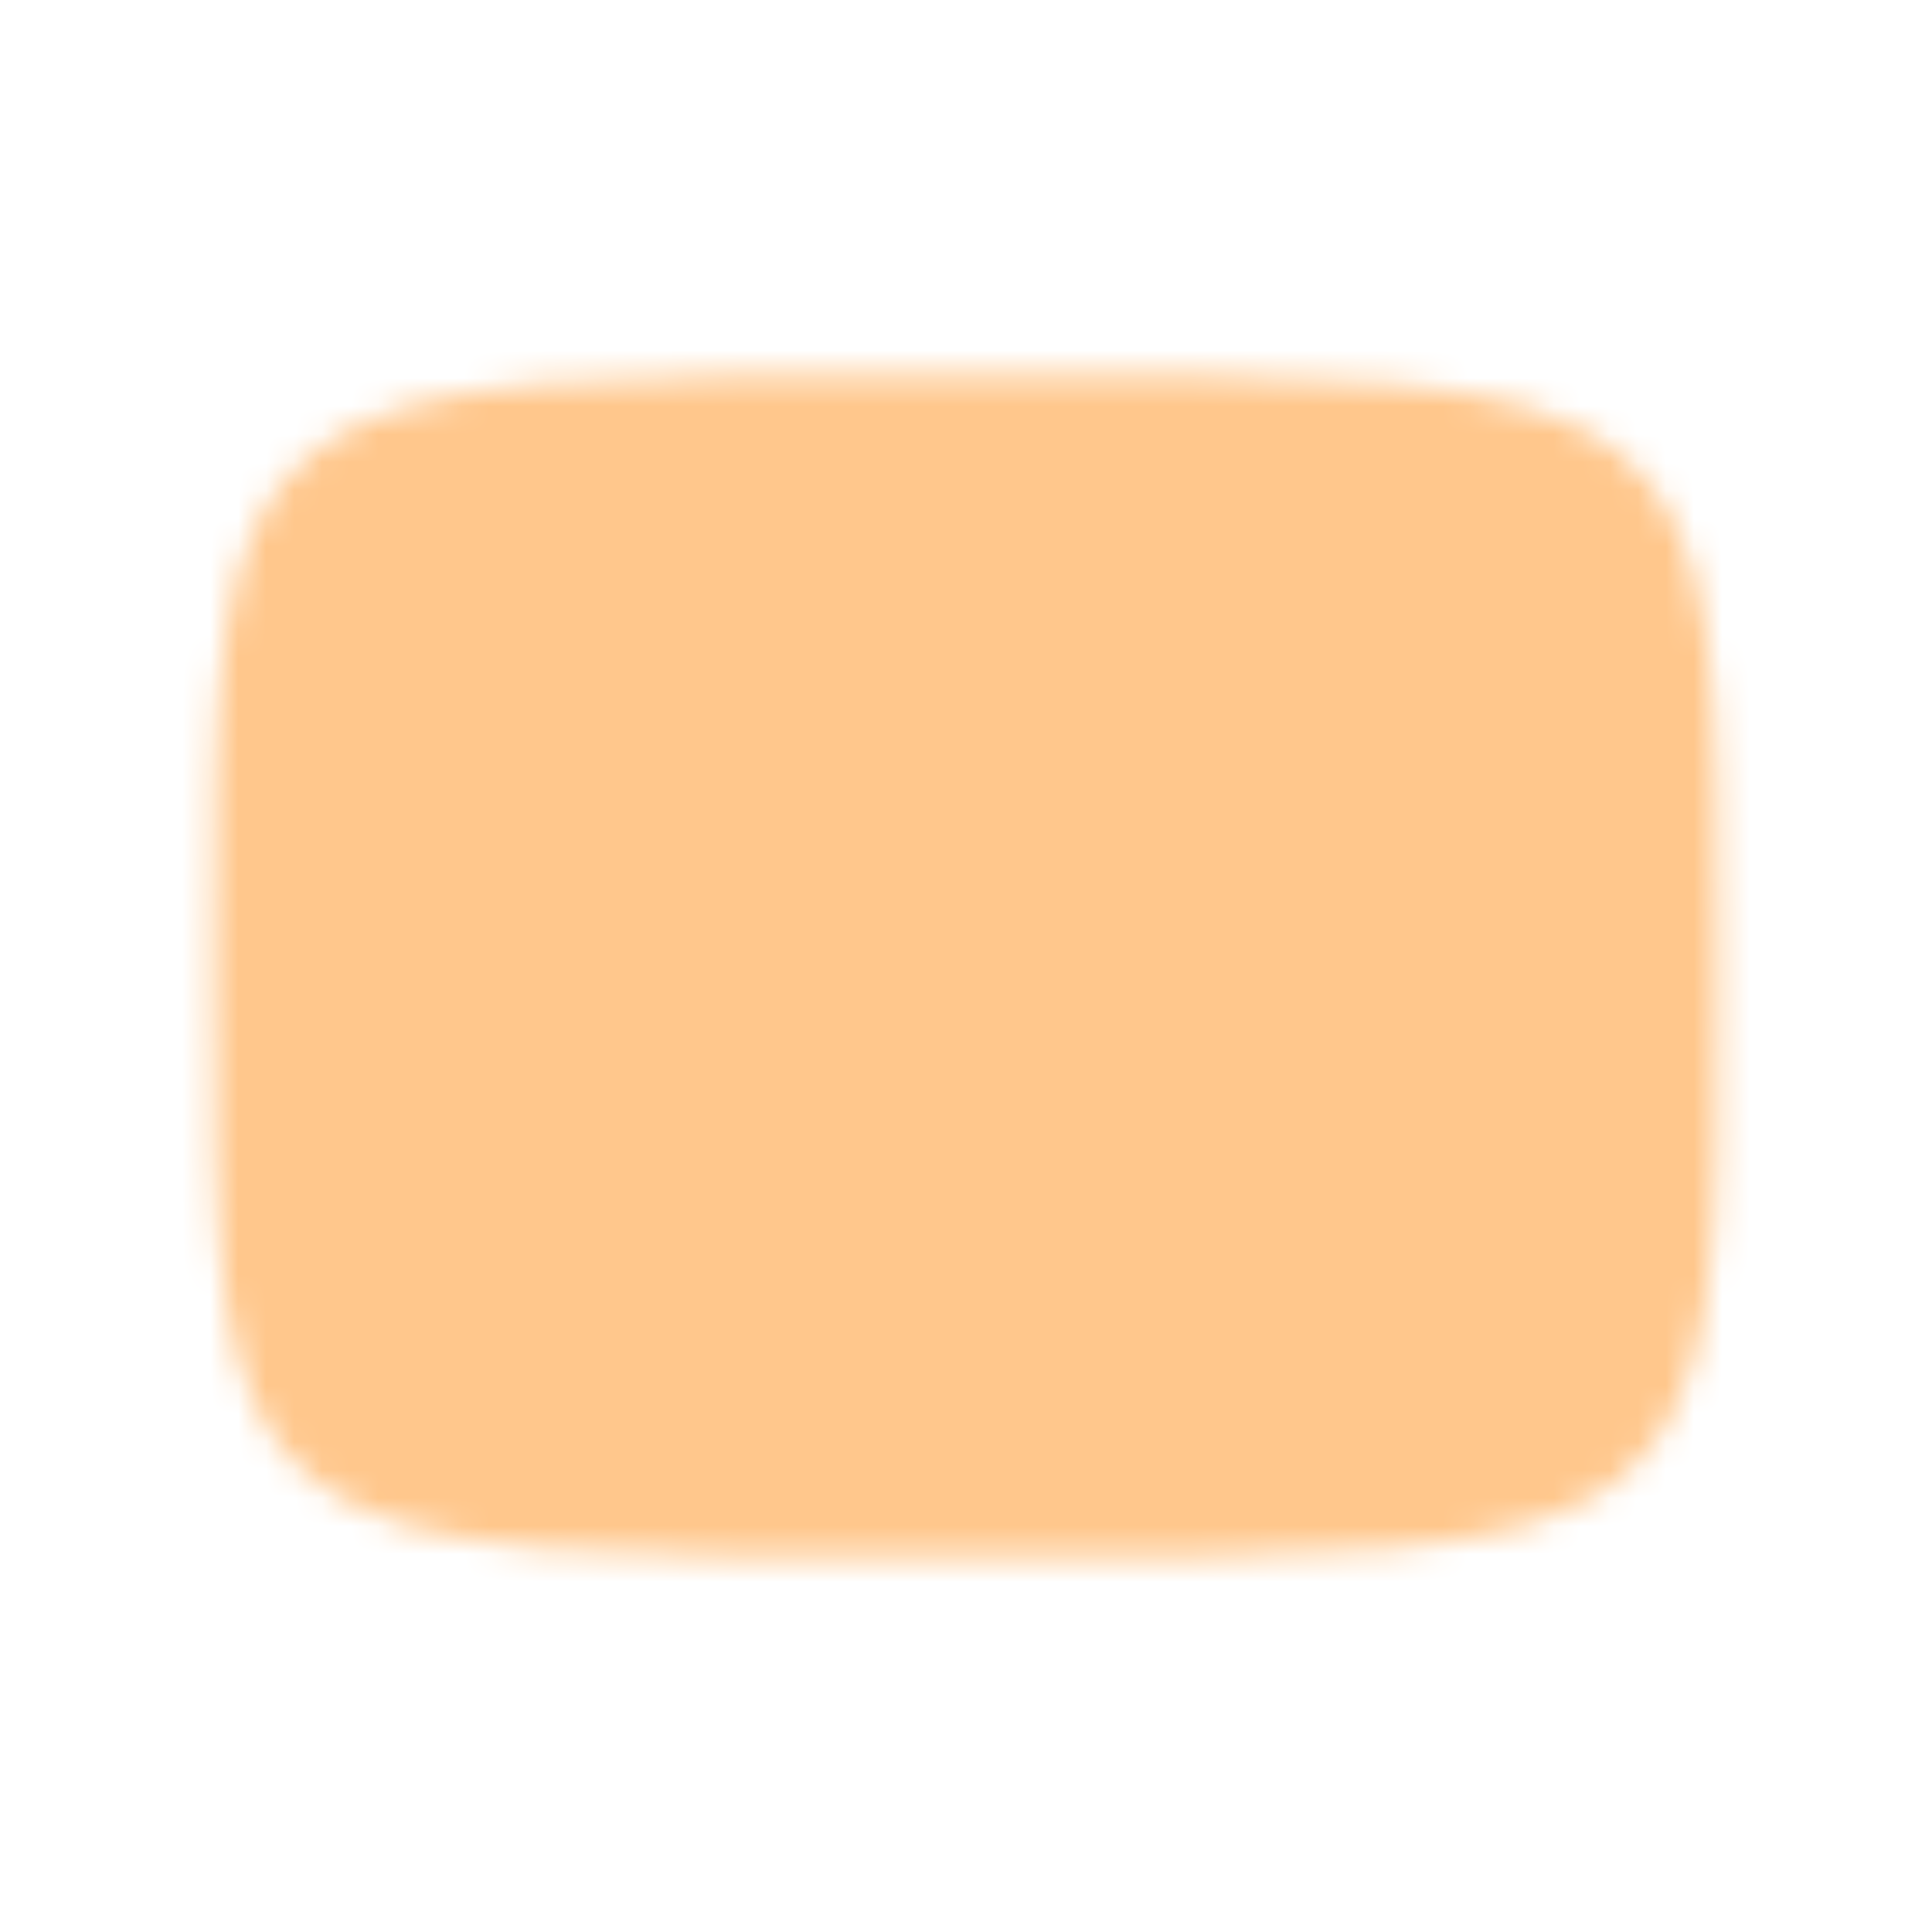 <?xml version="1.0" encoding="UTF-8"?>
<svg xmlns="http://www.w3.org/2000/svg" width="69" height="69" viewBox="0 0 69 69" fill="none">
  <mask id="mask0_745_435" style="mask-type:luminance" maskUnits="userSpaceOnUse" x="7" y="13" width="55" height="43">
    <path d="M34.5 14.375C60.375 14.375 60.375 14.375 60.375 34.5C60.375 54.625 60.375 54.625 34.5 54.625C8.625 54.625 8.625 54.625 8.625 34.5C8.625 14.375 8.625 14.375 34.5 14.375Z" fill="white" stroke="white" stroke-width="2" stroke-linecap="round" stroke-linejoin="round"></path>
    <path d="M28.75 24.438L46 34.5L28.75 44.562V24.438Z" fill="black"></path>
  </mask>
  <g mask="url(#mask0_745_435)">
    <path d="M69 0H0V69H69V0Z" fill="#FFC78C"></path>
  </g>
</svg>

